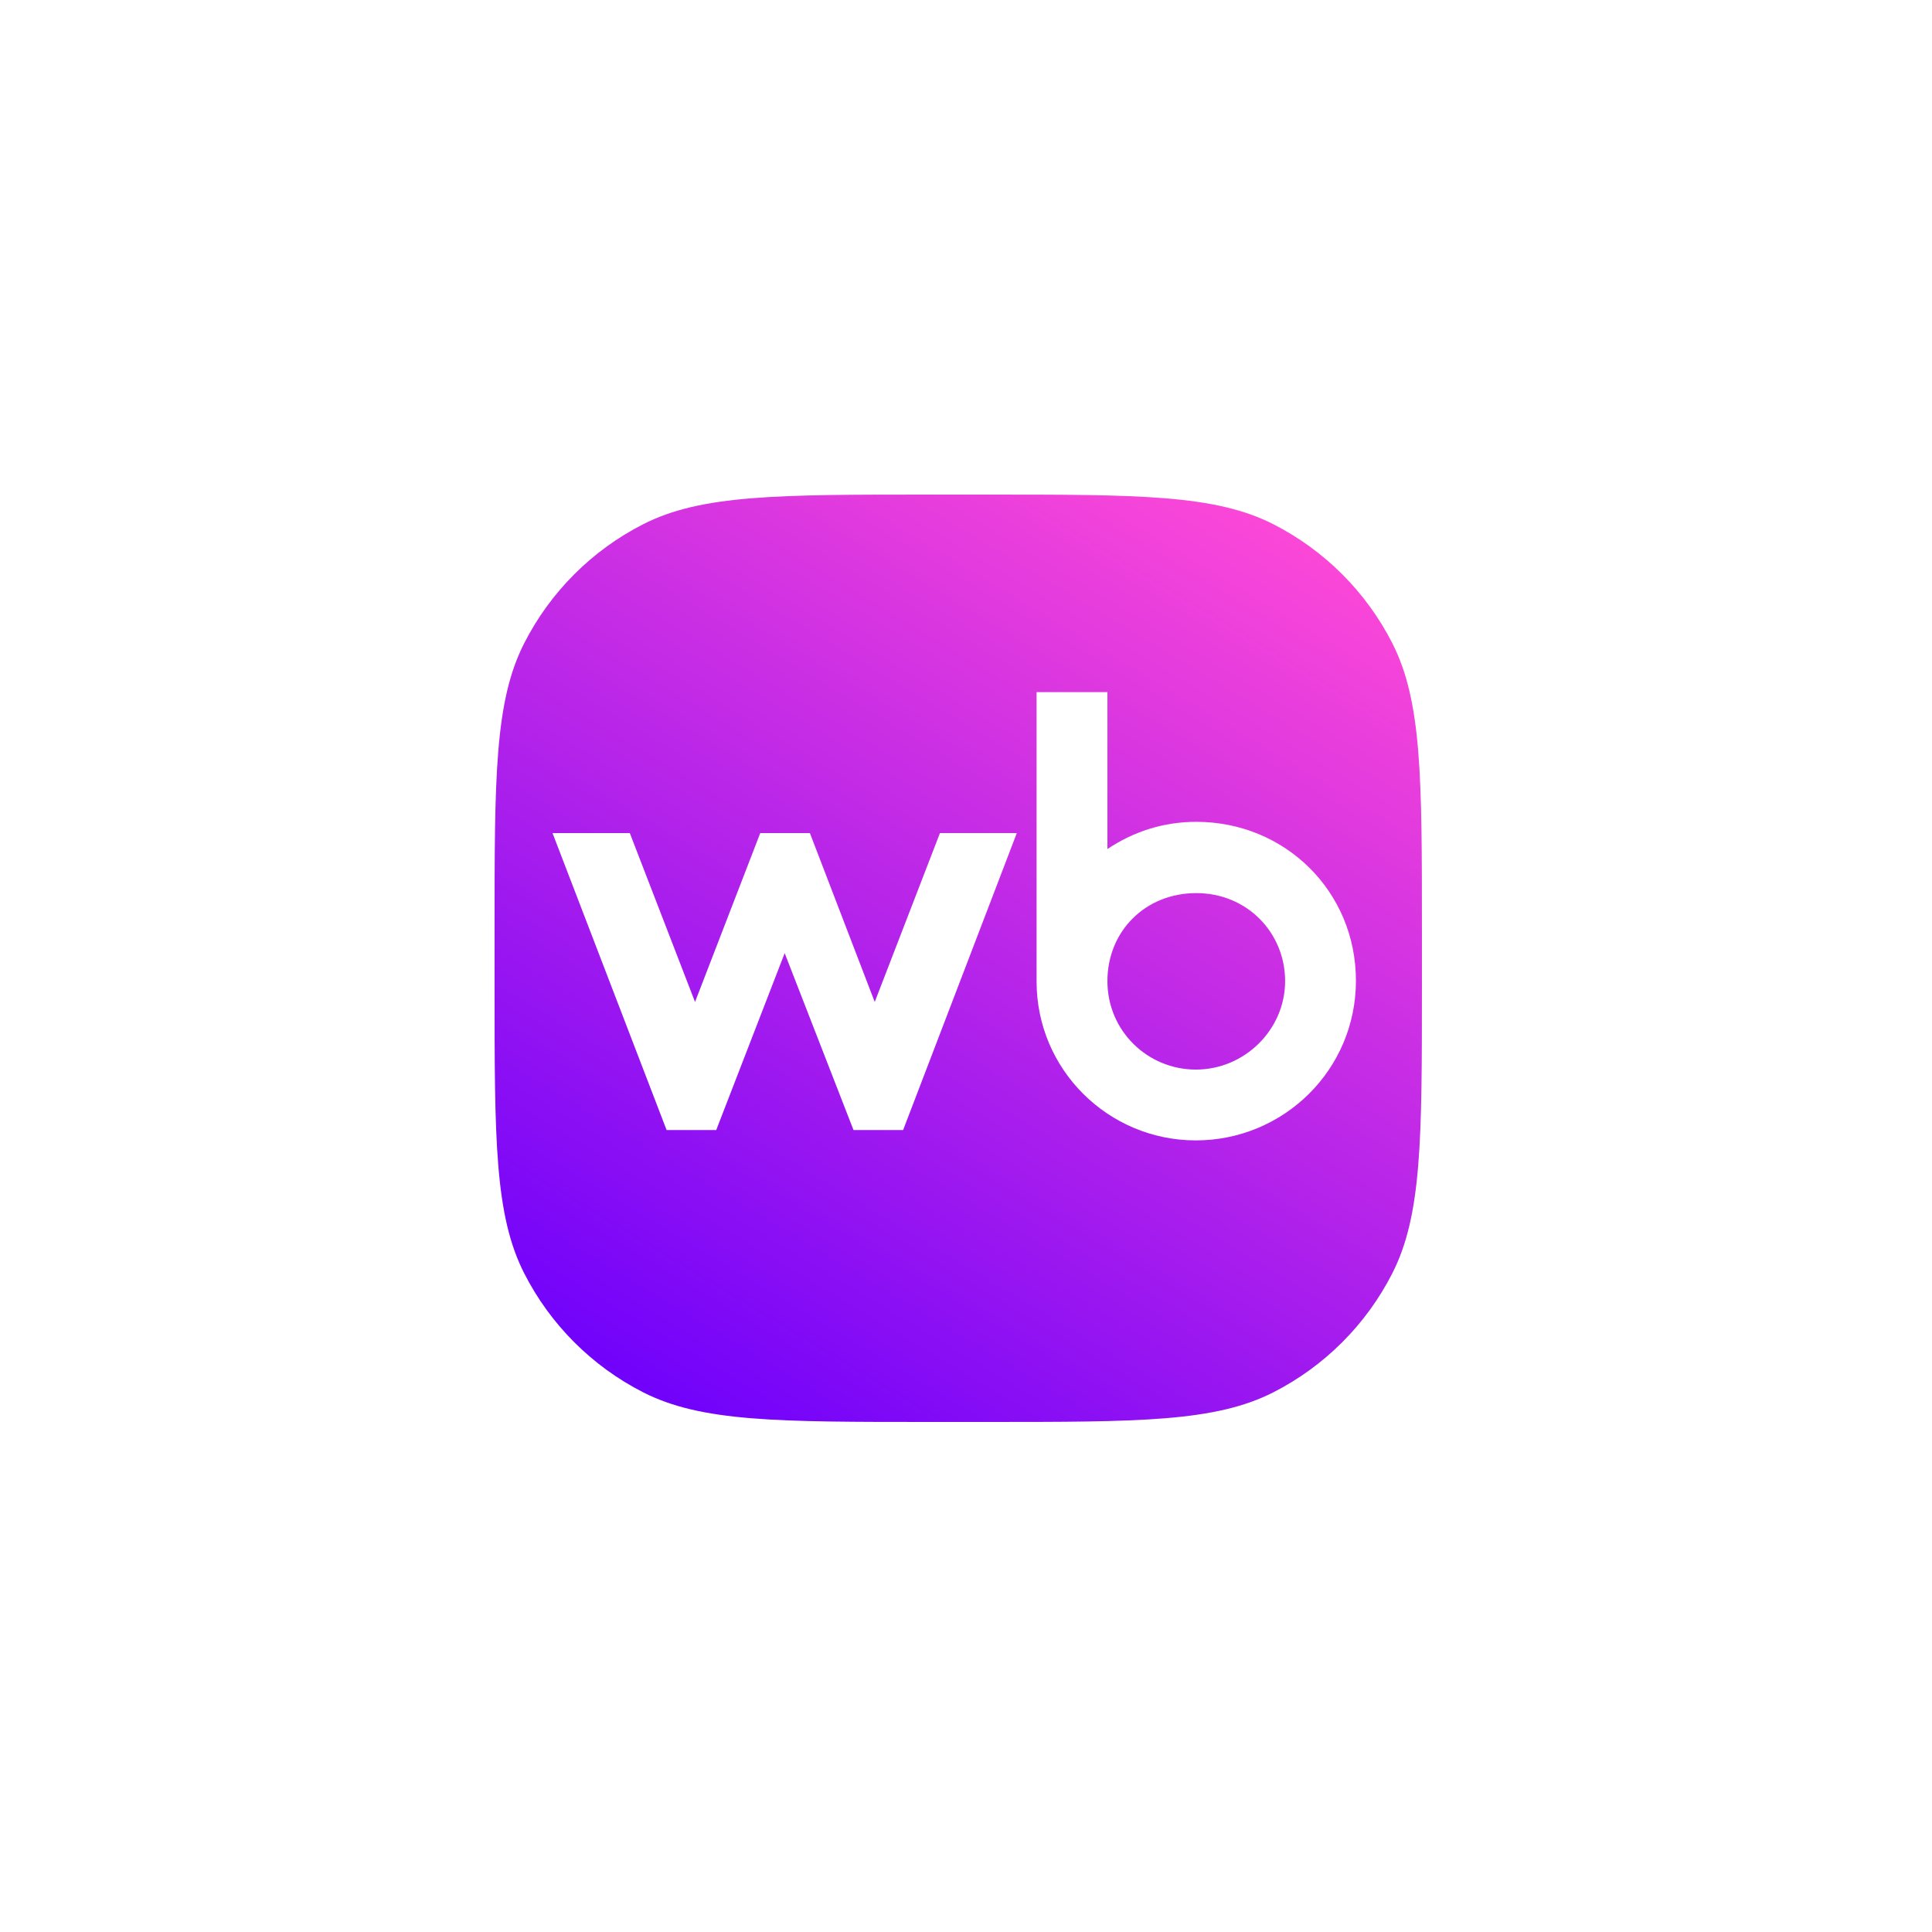 <svg width="75" height="75" viewBox="0 0 75 75" fill="none" xmlns="http://www.w3.org/2000/svg">
<g filter="url(#filter0_d_7847_258)">
<rect x="10.199" y="10.2" width="54" height="54" rx="10" fill="white"/>
</g>
<g clip-path="url(#clip0_7847_258)">
<path d="M19.199 36.1C19.199 30.185 19.199 27.227 20.351 24.967C21.363 22.98 22.979 21.364 24.967 20.351C27.226 19.2 30.184 19.2 36.1 19.2H38.299C44.214 19.2 47.172 19.2 49.432 20.351C51.419 21.364 53.035 22.98 54.048 24.967C55.199 27.227 55.199 30.185 55.199 36.1V38.299C55.199 44.215 55.199 47.173 54.048 49.432C53.035 51.42 51.419 53.036 49.432 54.049C47.172 55.2 44.214 55.2 38.299 55.2H36.1C30.184 55.2 27.226 55.2 24.967 54.049C22.979 53.036 21.363 51.42 20.351 49.432C19.199 47.173 19.199 44.215 19.199 38.299V36.1Z" fill="url(#paint0_linear_7847_258)"/>
<path d="M46.438 31.903C45.149 31.903 43.984 32.293 42.99 32.96V26.869H40.24V38.102C40.24 41.52 43.02 44.27 46.423 44.27C49.825 44.27 52.637 41.536 52.637 38.071C52.637 34.605 49.887 31.903 46.438 31.903ZM33.957 38.896L31.44 32.34H29.513L26.981 38.896L24.449 32.34H21.449L25.877 43.868H27.804L30.461 37.001L33.133 43.868H35.059L39.472 32.34H36.489L33.957 38.896ZM46.424 41.521C44.559 41.521 42.99 40.03 42.99 38.087C42.99 36.144 44.466 34.67 46.439 34.67C48.412 34.67 49.888 36.208 49.888 38.087C49.888 39.967 48.319 41.521 46.424 41.521Z" fill="white"/>
</g>
<defs>
<filter id="filter0_d_7847_258" x="-0.001" y="-4.86374e-05" width="74.4" height="74.4" filterUnits="userSpaceOnUse" color-interpolation-filters="sRGB">
<feFlood flood-opacity="0" result="BackgroundImageFix"/>
<feColorMatrix in="SourceAlpha" type="matrix" values="0 0 0 0 0 0 0 0 0 0 0 0 0 0 0 0 0 0 127 0" result="hardAlpha"/>
<feOffset/>
<feGaussianBlur stdDeviation="5.1"/>
<feComposite in2="hardAlpha" operator="out"/>
<feColorMatrix type="matrix" values="0 0 0 0 0.779 0 0 0 0 0.779 0 0 0 0 0.779 0 0 0 0.25 0"/>
<feBlend mode="normal" in2="BackgroundImageFix" result="effect1_dropShadow_7847_258"/>
<feBlend mode="normal" in="SourceGraphic" in2="effect1_dropShadow_7847_258" result="shape"/>
</filter>
<linearGradient id="paint0_linear_7847_258" x1="31.308" y1="58.309" x2="53.399" y2="21.491" gradientUnits="userSpaceOnUse">
<stop stop-color="#6F01FB"/>
<stop offset="1" stop-color="#FF49D7"/>
</linearGradient>
<clipPath id="clip0_7847_258">
<rect width="36" height="36" fill="white" transform="translate(19.199 19.2)"/>
</clipPath>
</defs>
</svg>

